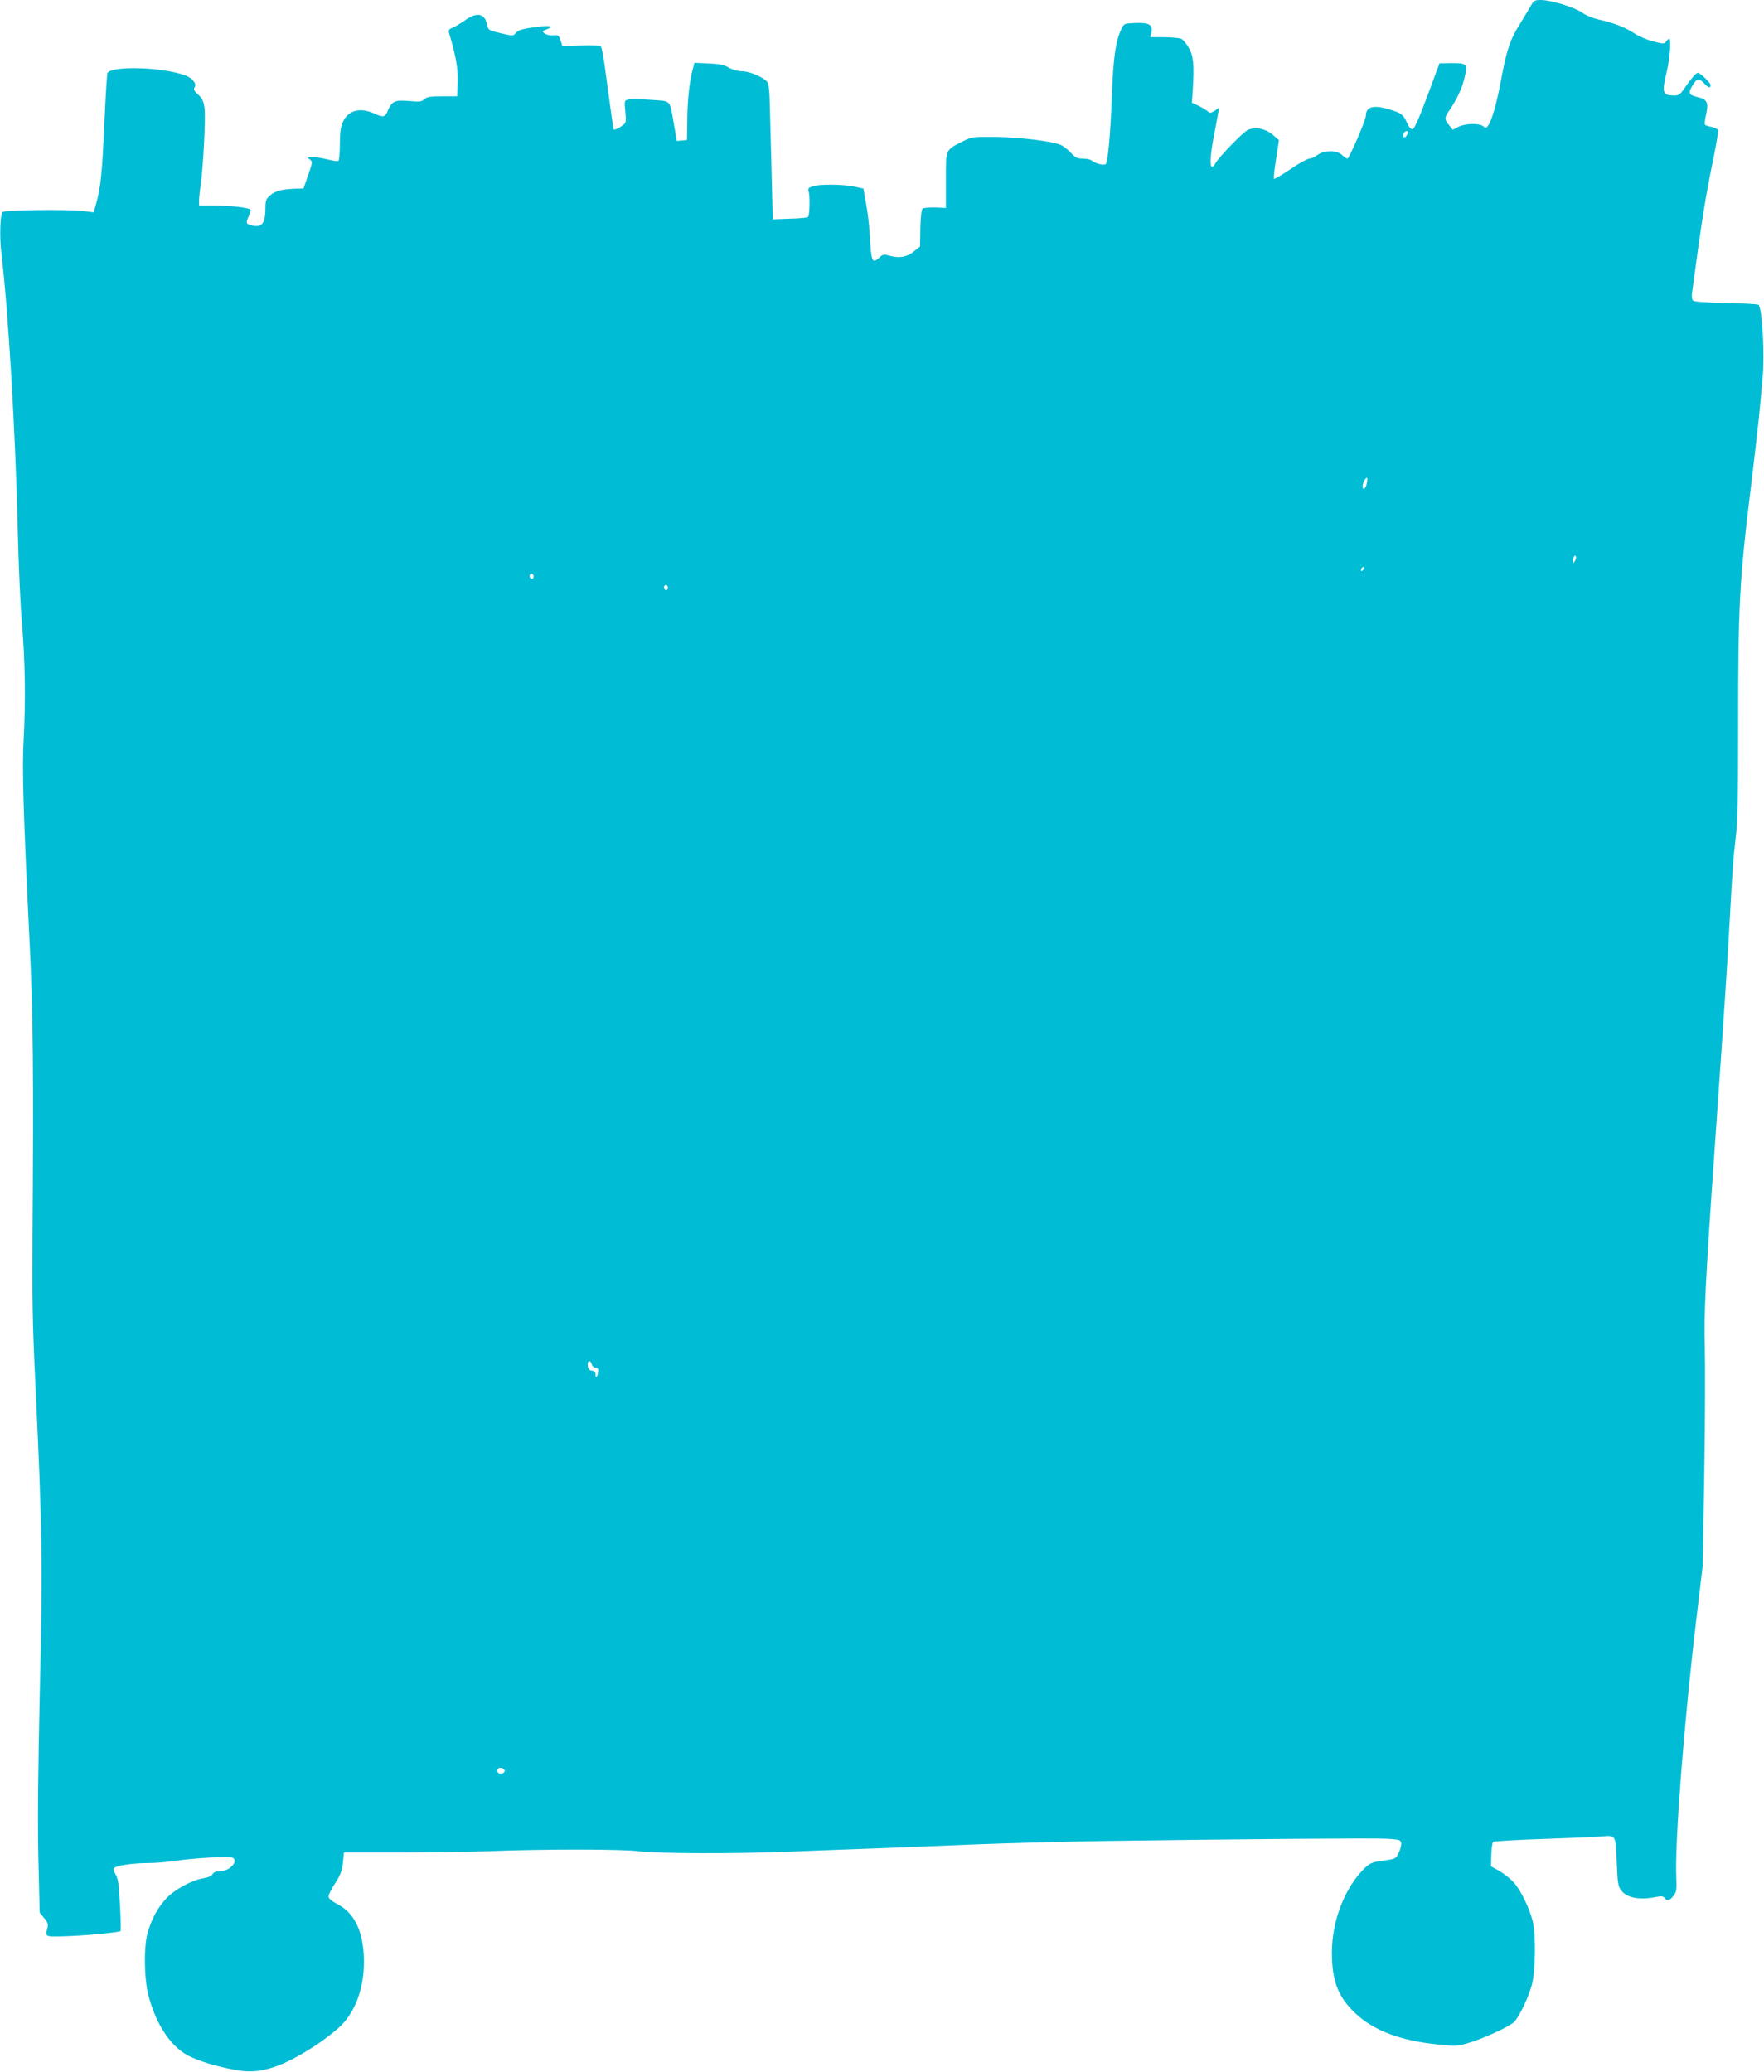 <?xml version="1.0" standalone="no"?>
<!DOCTYPE svg PUBLIC "-//W3C//DTD SVG 20010904//EN"
 "http://www.w3.org/TR/2001/REC-SVG-20010904/DTD/svg10.dtd">
<svg version="1.0" xmlns="http://www.w3.org/2000/svg"
 width="1090pt" height="1280pt" viewBox="0 0 1090 1280"
 preserveAspectRatio="xMidYMid meet">
<g transform="translate(0,1280) scale(0.1,-0.1)"
fill="#00bcd4" stroke="none">
<path d="M9462 12769 c-9 -17 -41 -69 -69 -115 -61 -97 -82 -158 -117 -344
-27 -147 -57 -254 -80 -285 -12 -17 -16 -18 -31 -5 -24 20 -112 18 -154 -4
l-34 -18 -23 29 c-30 36 -30 46 5 96 45 66 78 137 91 199 19 83 15 88 -77 88
l-78 -1 -75 -202 c-50 -134 -80 -203 -91 -205 -10 -2 -22 11 -34 38 -23 51
-35 61 -104 82 -102 32 -151 20 -151 -37 0 -26 -103 -265 -114 -265 -5 0 -20
10 -34 23 -32 30 -110 30 -152 -1 -16 -12 -38 -22 -49 -22 -11 0 -64 -29 -117
-65 -53 -36 -99 -63 -102 -60 -3 3 3 58 13 122 l18 117 -38 33 c-45 38 -106
51 -153 31 -29 -12 -181 -169 -203 -209 -5 -11 -14 -19 -19 -19 -16 0 -12 67
10 186 12 60 24 125 27 144 l6 34 -27 -18 c-25 -16 -30 -16 -44 -3 -10 8 -35
23 -57 34 l-40 18 5 75 c10 158 5 214 -24 264 -14 25 -35 50 -46 56 -10 5 -58
10 -105 10 l-87 0 7 29 c10 48 -14 62 -99 59 -68 -3 -71 -4 -85 -33 -37 -76
-52 -179 -61 -425 -8 -221 -23 -391 -37 -413 -7 -11 -64 2 -84 19 -8 8 -34 14
-57 14 -35 0 -47 6 -73 34 -17 19 -45 41 -63 50 -49 23 -258 49 -411 50 -135
1 -142 0 -195 -27 -110 -56 -105 -45 -105 -241 l0 -171 -65 3 c-36 1 -71 -2
-78 -6 -8 -6 -13 -44 -15 -121 l-2 -114 -35 -28 c-42 -36 -91 -46 -149 -30
-40 11 -46 10 -66 -9 -45 -42 -51 -31 -60 130 -3 58 -13 148 -23 200 l-17 95
-55 12 c-72 15 -218 16 -259 2 -26 -9 -30 -15 -24 -33 9 -28 6 -147 -4 -156
-4 -5 -55 -10 -113 -11 l-105 -4 -7 285 c-4 157 -9 344 -11 416 -2 95 -7 137
-17 149 -24 29 -111 65 -156 65 -26 0 -57 9 -80 22 -29 17 -58 23 -125 26
l-88 4 -10 -38 c-21 -78 -33 -188 -34 -312 l-2 -127 -31 -3 -32 -3 -17 98
c-28 162 -14 147 -144 156 -62 5 -124 6 -138 2 -25 -6 -26 -7 -19 -75 6 -67 6
-69 -23 -89 -25 -18 -51 -27 -51 -18 -1 4 -40 291 -54 394 -8 56 -18 107 -22
114 -4 8 -42 10 -123 8 l-116 -4 -11 35 c-11 32 -15 35 -45 32 -19 -2 -43 3
-53 11 -18 13 -17 15 15 27 53 20 10 25 -91 10 -64 -9 -89 -17 -101 -32 -15
-19 -20 -20 -70 -9 -102 23 -103 24 -110 61 -14 68 -63 77 -135 25 -27 -19
-62 -40 -77 -46 -23 -9 -27 -16 -22 -33 43 -146 55 -216 53 -301 l-3 -90 -91
0 c-74 0 -96 -3 -112 -18 -17 -16 -30 -17 -96 -11 -86 8 -106 -2 -131 -63 -16
-38 -27 -40 -86 -13 -86 38 -157 18 -190 -53 -14 -32 -19 -65 -19 -139 0 -53
-4 -99 -9 -102 -5 -4 -35 1 -67 9 -32 8 -74 15 -94 15 -32 -1 -34 -2 -16 -15
18 -14 18 -17 -10 -97 l-29 -83 -53 -1 c-81 -3 -119 -13 -152 -40 -27 -24 -30
-31 -30 -87 -1 -83 -21 -111 -73 -102 -48 9 -51 16 -30 59 9 20 14 38 11 41
-12 12 -128 25 -220 25 l-98 0 0 33 c0 17 5 61 10 97 16 108 31 411 24 470 -6
44 -13 61 -39 85 -27 24 -31 33 -22 47 13 20 -13 54 -53 70 -134 53 -457 64
-486 17 -3 -6 -12 -146 -19 -312 -14 -305 -23 -398 -51 -495 l-15 -54 -72 9
c-93 10 -478 6 -491 -7 -15 -15 -20 -157 -7 -259 42 -351 87 -1107 101 -1716
5 -209 16 -465 26 -570 19 -222 23 -483 10 -716 -10 -179 -2 -450 36 -1234 23
-456 26 -839 19 -1815 -3 -380 0 -564 17 -920 44 -919 47 -1139 28 -1905 -11
-493 -14 -799 -9 -1036 l8 -335 27 -33 c21 -24 26 -39 22 -57 -15 -60 -17 -59
86 -57 119 2 359 24 365 33 2 4 1 77 -4 162 -6 123 -11 161 -26 186 -13 22
-16 35 -9 42 15 15 117 30 209 30 44 0 121 6 170 14 106 16 325 29 349 20 45
-17 -12 -84 -72 -84 -26 0 -41 -6 -49 -19 -7 -11 -29 -21 -57 -25 -69 -11
-177 -69 -229 -125 -51 -55 -87 -119 -113 -206 -27 -86 -24 -291 4 -397 51
-188 146 -325 264 -377 75 -34 178 -63 290 -82 139 -23 272 20 482 157 54 36
123 90 153 120 98 97 150 258 141 433 -9 160 -62 265 -163 317 -38 20 -55 35
-55 48 0 11 19 48 42 83 33 52 42 76 47 126 l6 62 345 0 c190 1 435 4 545 8
347 14 832 13 930 0 105 -15 613 -16 925 -3 113 5 338 13 500 19 162 6 457 18
655 26 198 8 551 17 785 21 849 12 1677 19 1760 14 77 -5 85 -7 88 -26 2 -12
-5 -39 -15 -60 -18 -38 -19 -38 -95 -49 -68 -9 -82 -15 -114 -45 -124 -120
-204 -325 -204 -524 0 -175 39 -276 147 -376 113 -106 279 -168 510 -191 99
-11 119 -10 175 6 95 26 267 105 295 134 32 35 88 151 109 231 22 83 25 310 5
390 -21 83 -74 192 -117 240 -21 23 -61 55 -89 71 l-52 29 2 70 c1 39 6 75 11
80 5 5 149 14 319 19 171 6 333 13 360 16 79 7 79 6 85 -159 5 -126 8 -149 26
-173 35 -48 113 -63 214 -43 35 7 47 6 56 -6 16 -21 30 -17 54 13 19 24 21 37
18 113 -10 219 48 959 123 1590 l40 335 10 580 c5 319 6 668 3 775 -6 205 4
409 66 1295 50 711 78 1141 89 1355 16 297 20 361 36 495 12 91 15 250 15 676
0 764 8 914 80 1499 21 173 43 365 49 425 6 61 16 168 22 239 14 148 -2 430
-25 453 -4 4 -94 9 -199 11 -113 2 -197 8 -204 14 -8 6 -11 24 -8 47 61 455
82 589 136 850 16 80 27 151 25 157 -3 7 -21 16 -41 20 -19 3 -37 10 -40 14
-3 5 0 31 6 58 18 77 9 98 -51 112 -57 14 -61 25 -29 76 25 41 38 42 69 9 26
-28 40 -32 40 -11 0 14 -64 76 -79 76 -11 0 -42 -36 -80 -92 -28 -41 -37 -48
-66 -48 -73 0 -78 15 -45 152 19 79 27 198 14 198 -4 0 -12 -7 -19 -17 -11
-15 -17 -15 -79 1 -37 9 -90 32 -119 51 -56 37 -132 66 -222 85 -31 7 -76 25
-99 42 -49 34 -190 77 -254 78 -38 0 -45 -4 -60 -31z m-762 -786 c0 -5 -4 -15
-10 -23 -11 -18 -25 -7 -17 15 6 15 27 21 27 8z m-255 -2172 c-7 -32 -25 -43
-25 -15 0 19 20 57 27 51 3 -3 2 -19 -2 -36z m1286 -478 c-10 -17 -10 -16 -11
3 0 23 13 41 18 25 2 -6 -1 -18 -7 -28z m-1309 -55 c-7 -7 -12 -8 -12 -2 0 14
12 26 19 19 2 -3 -1 -11 -7 -17z m-5127 -48 c-5 -8 -11 -8 -17 -2 -6 6 -7 16
-3 22 5 8 11 8 17 2 6 -6 7 -16 3 -22z m830 -70 c-5 -8 -11 -8 -17 -2 -6 6 -7
16 -3 22 5 8 11 8 17 2 6 -6 7 -16 3 -22z m-468 -4790 c3 -11 14 -20 23 -20
14 0 18 -7 16 -25 -3 -32 -16 -45 -16 -17 0 14 -7 22 -22 24 -17 2 -24 11 -26
31 -4 31 17 38 25 7z m-539 -2507 c5 -17 -26 -29 -40 -15 -6 6 -7 15 -3 22 9
14 37 9 43 -7z"/>
</g>
</svg>
